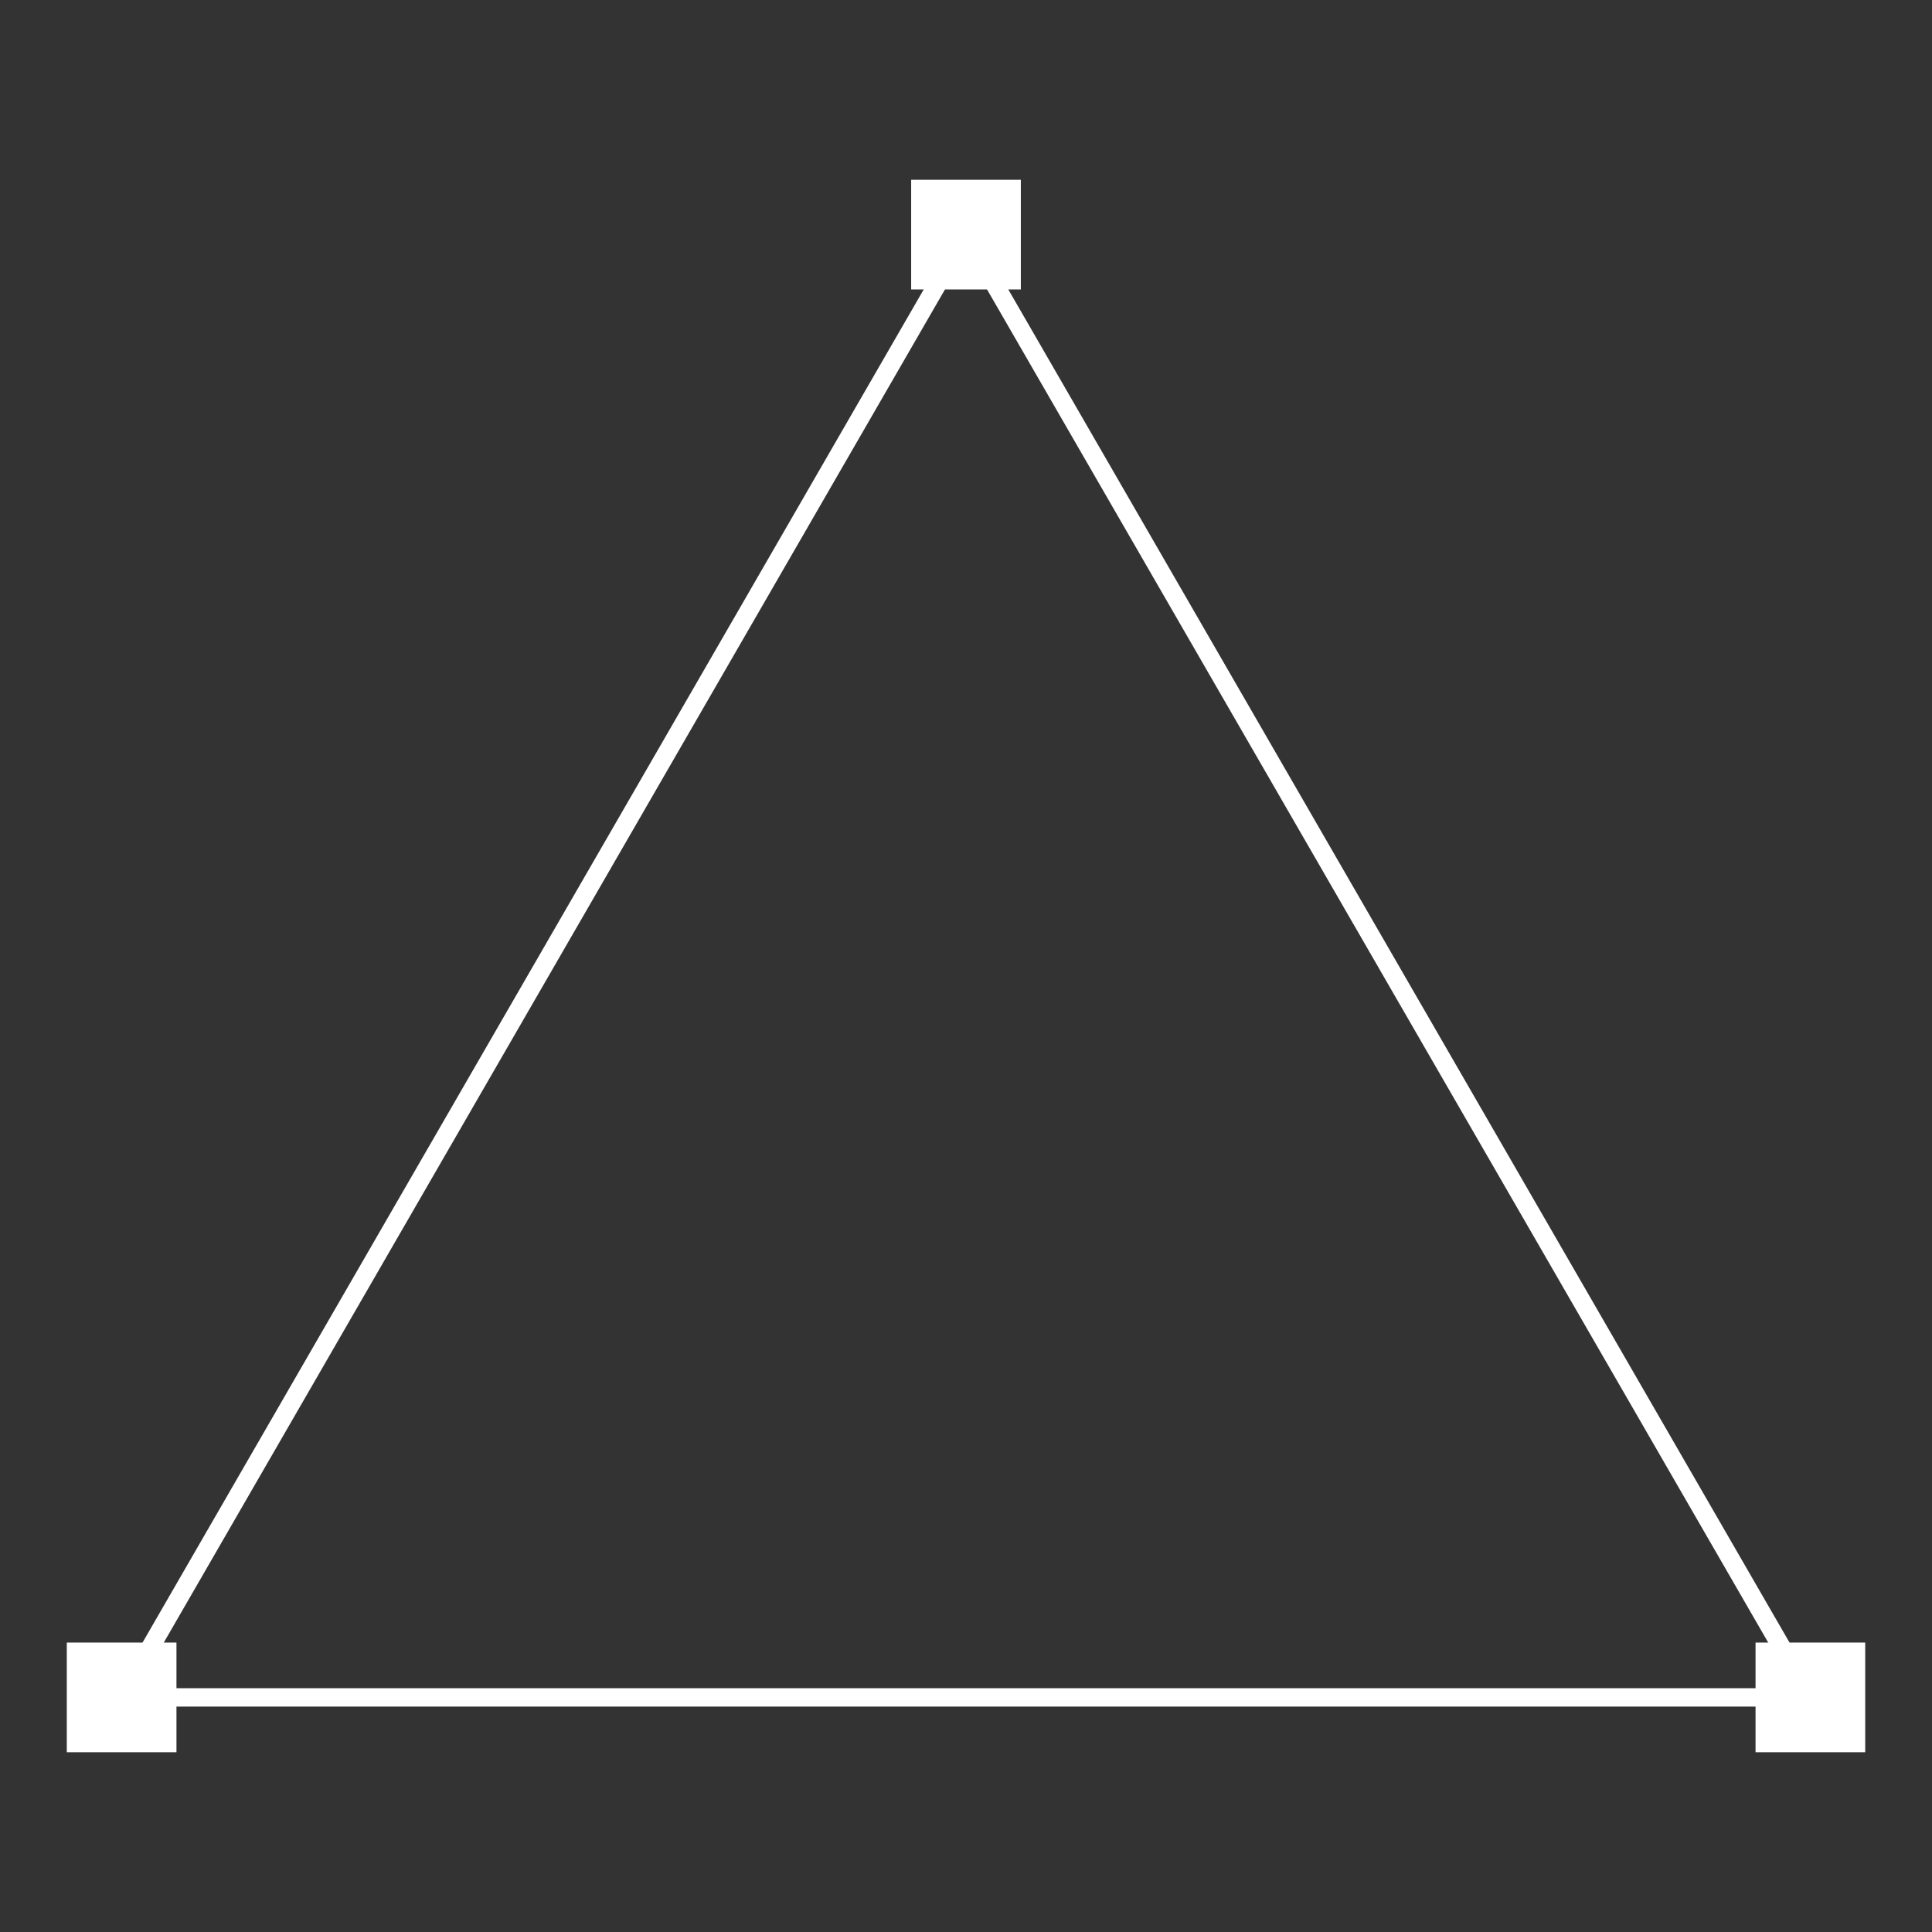 <?xml version="1.0" encoding="UTF-8"?>
<svg id="_レイヤー_2" data-name="レイヤー 2" xmlns="http://www.w3.org/2000/svg" width="105" height="105" viewBox="0 0 105 105">
  <rect x="0" y="0" width="105" height="105" fill="#333333" stroke="none"/>
  <defs>
    <style>
      .cls-1 {
        fill: none;
      }

      .cls-1, .cls-2 {
        stroke-width: 0px;
      }

      .cls-2 {
        fill: #fff;
      }
    </style>
  </defs>
  <g id="_レイヤー_1-2" data-name="レイヤー 1">
    <g>
      <rect class="cls-1" width="105" height="105"/>
      <g>
        <path class="cls-2" d="M99.26,92.75H5.74l.43-.75L52.5,11.75l46.76,80.99ZM7.47,91.75h90.06L52.5,13.75,7.47,91.75Z"/>
        <rect class="cls-2" x="49.52" y="9.77" width="5.96" height="5.96"/>
        <rect class="cls-2" x="95.41" y="89.27" width="5.96" height="5.96"/>
        <rect class="cls-2" x="3.63" y="89.27" width="5.96" height="5.96"/>
      </g>
    </g>
  </g>
</svg>